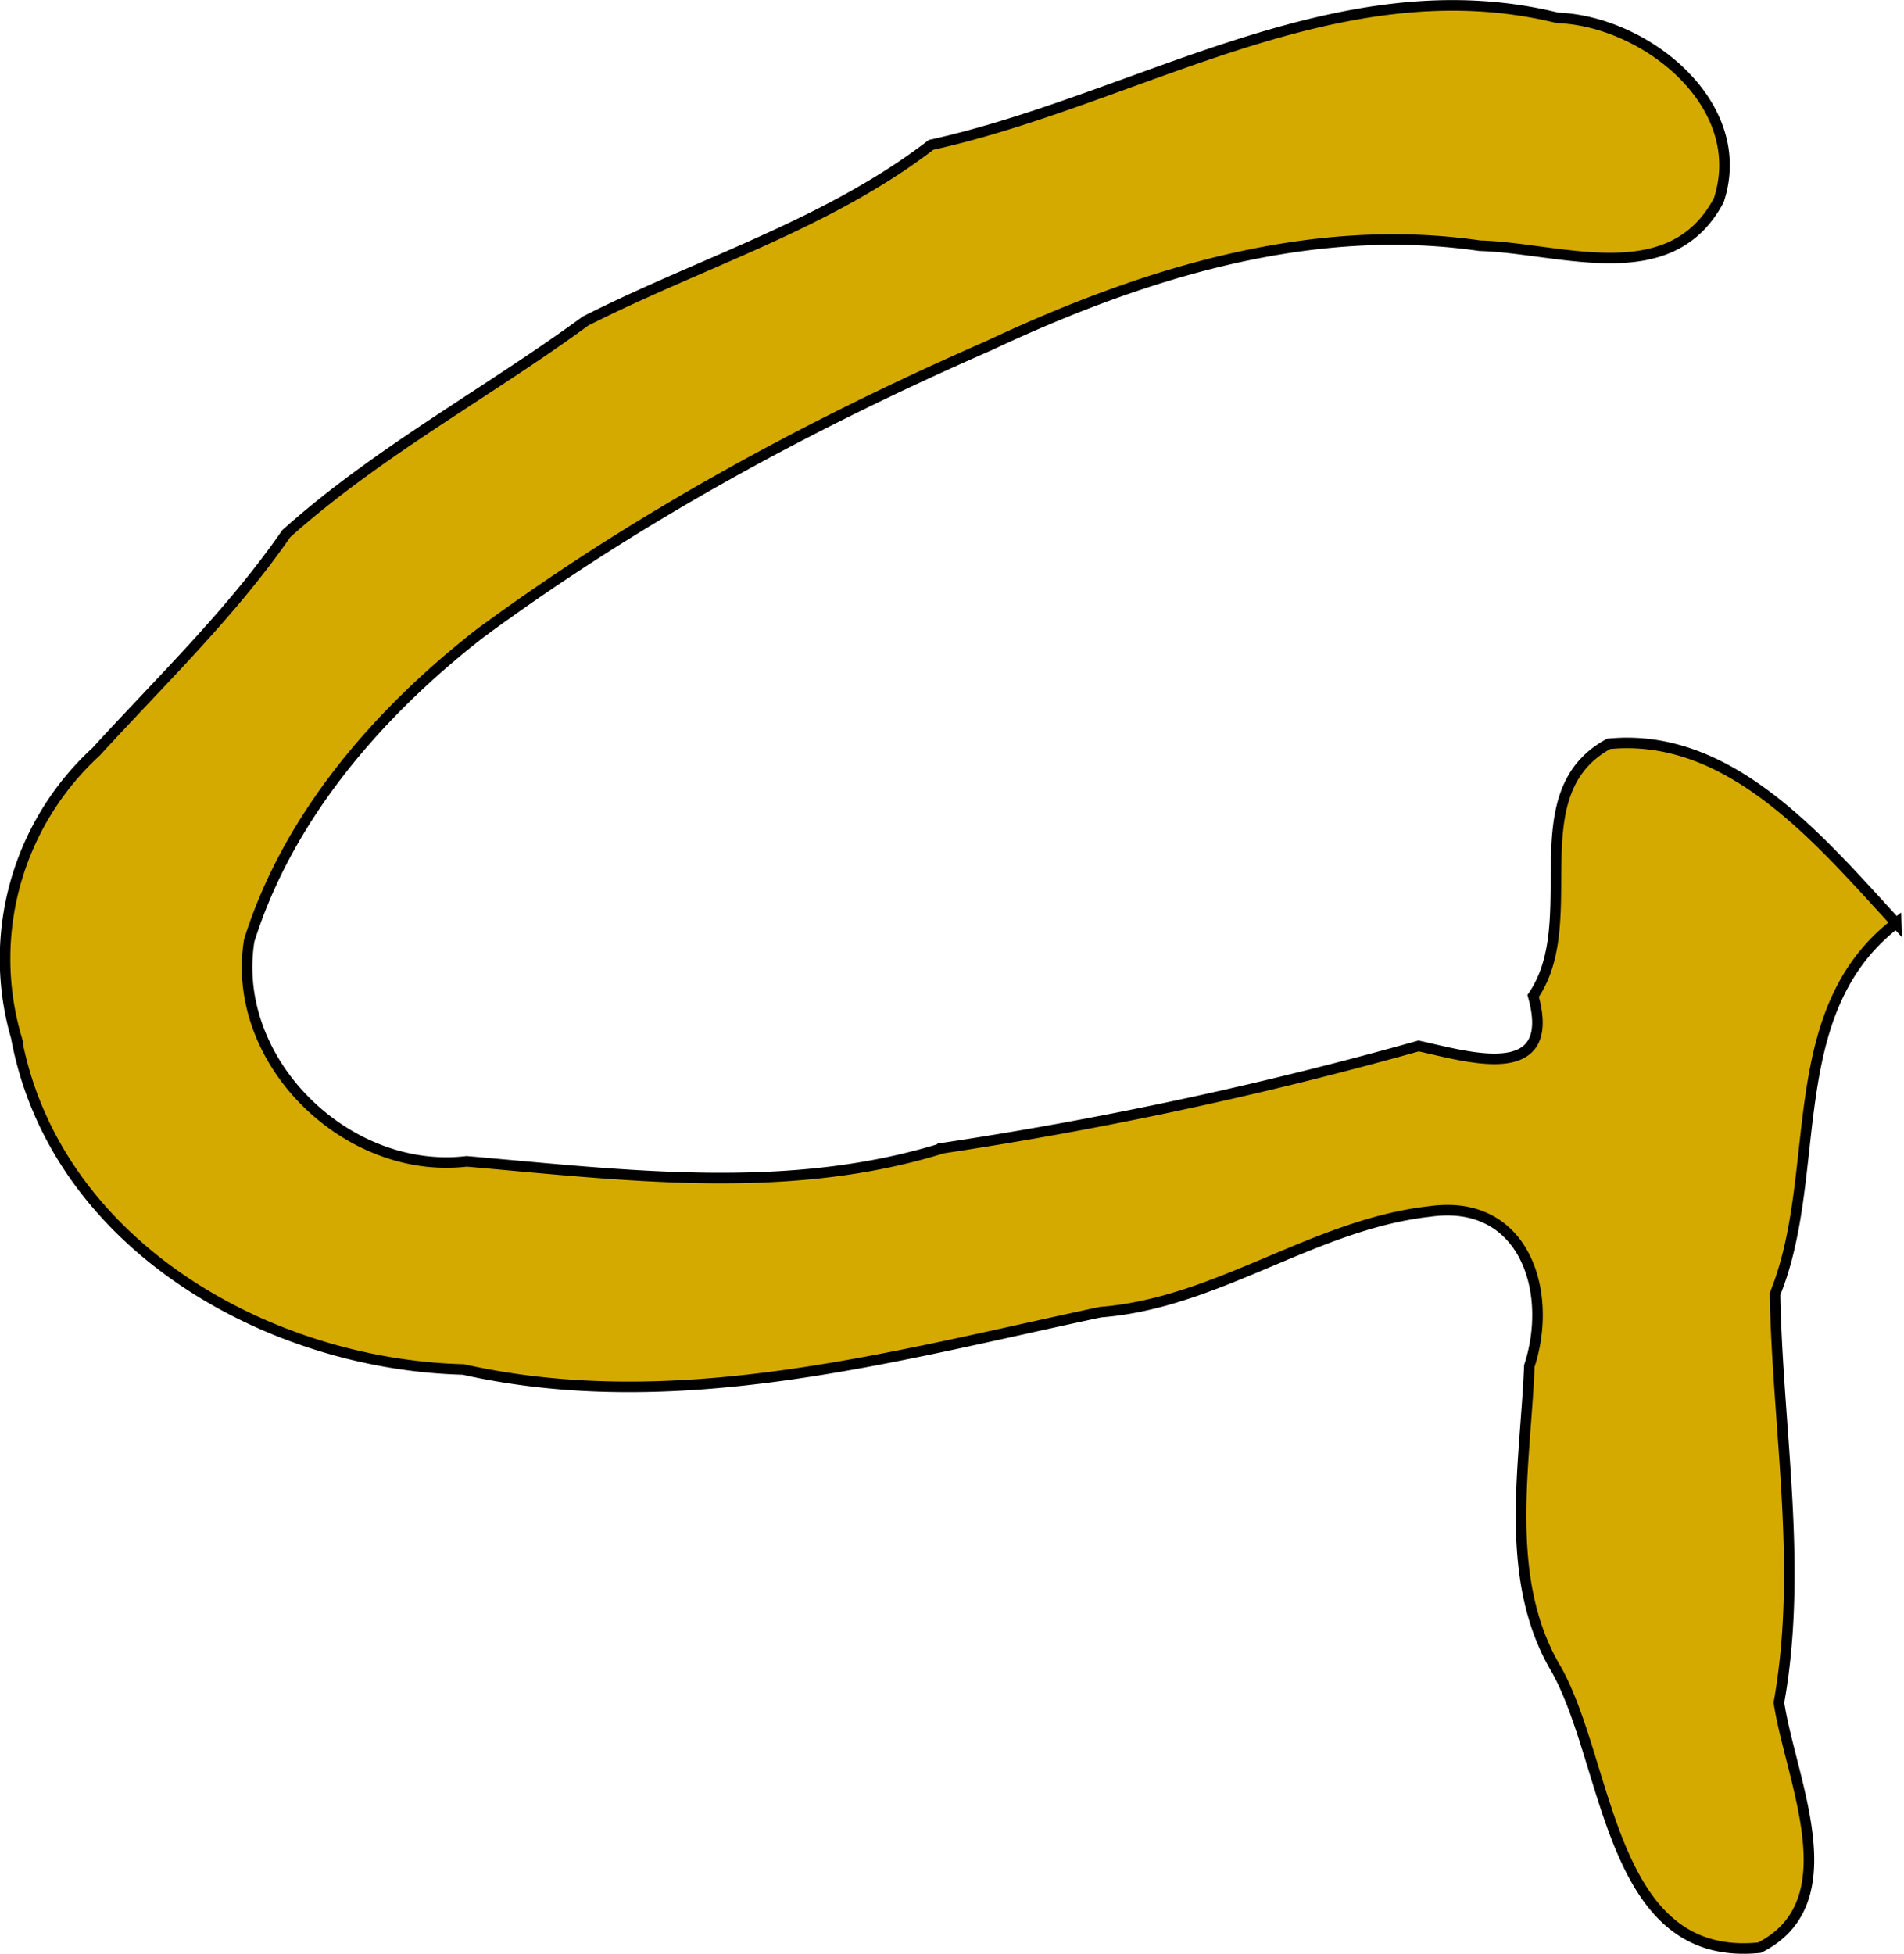 <?xml version="1.0" encoding="UTF-8"?>
<svg data-bbox="0.048 0.051 17.915 18.403" xmlns="http://www.w3.org/2000/svg" viewBox="0 0 18.037 18.504" height="18.504" width="18.037" data-type="ugc">
    <g>
        <path aria-label="G" style="line-height:0;-inkscape-font-specification:&quot;Bradley Hand, Normal&quot;" d="M100.335 76.94c-1.098.843-.684 2.372-1.148 3.513.024 1.289.267 2.587.037 3.87.11.73.676 1.888-.184 2.321-1.42.144-1.418-1.722-1.922-2.63-.514-.86-.297-1.927-.258-2.88.232-.71-.052-1.59-.946-1.462-1.094.122-2.01.868-3.117.953-1.975.42-4.014.995-6.036.543-1.866-.048-3.874-1.193-4.235-3.146a2.66 2.66 0 0 1 .756-2.704c.616-.674 1.282-1.314 1.802-2.066.866-.775 1.9-1.33 2.834-2.013 1.092-.554 2.293-.915 3.274-1.669 1.962-.432 3.857-1.713 5.934-1.203.835.03 1.828.823 1.528 1.728-.458.863-1.5.451-2.264.43-1.615-.234-3.207.269-4.653.948-1.692.74-3.332 1.628-4.82 2.725-.962.75-1.814 1.73-2.184 2.907-.185 1.144.924 2.226 2.06 2.092 1.498.13 3.043.331 4.508-.125a37 37 0 0 0 4.51-.968c.468.102 1.32.37 1.085-.474.491-.715-.148-1.917.715-2.387 1.16-.115 2.019.935 2.724 1.698z" font-size="26.667" font-family="Bradley Hand" fill="#d4aa00" stroke="#000000" stroke-width=".1" transform="translate(-82.372 -68.198)"/>
    </g>
</svg>
